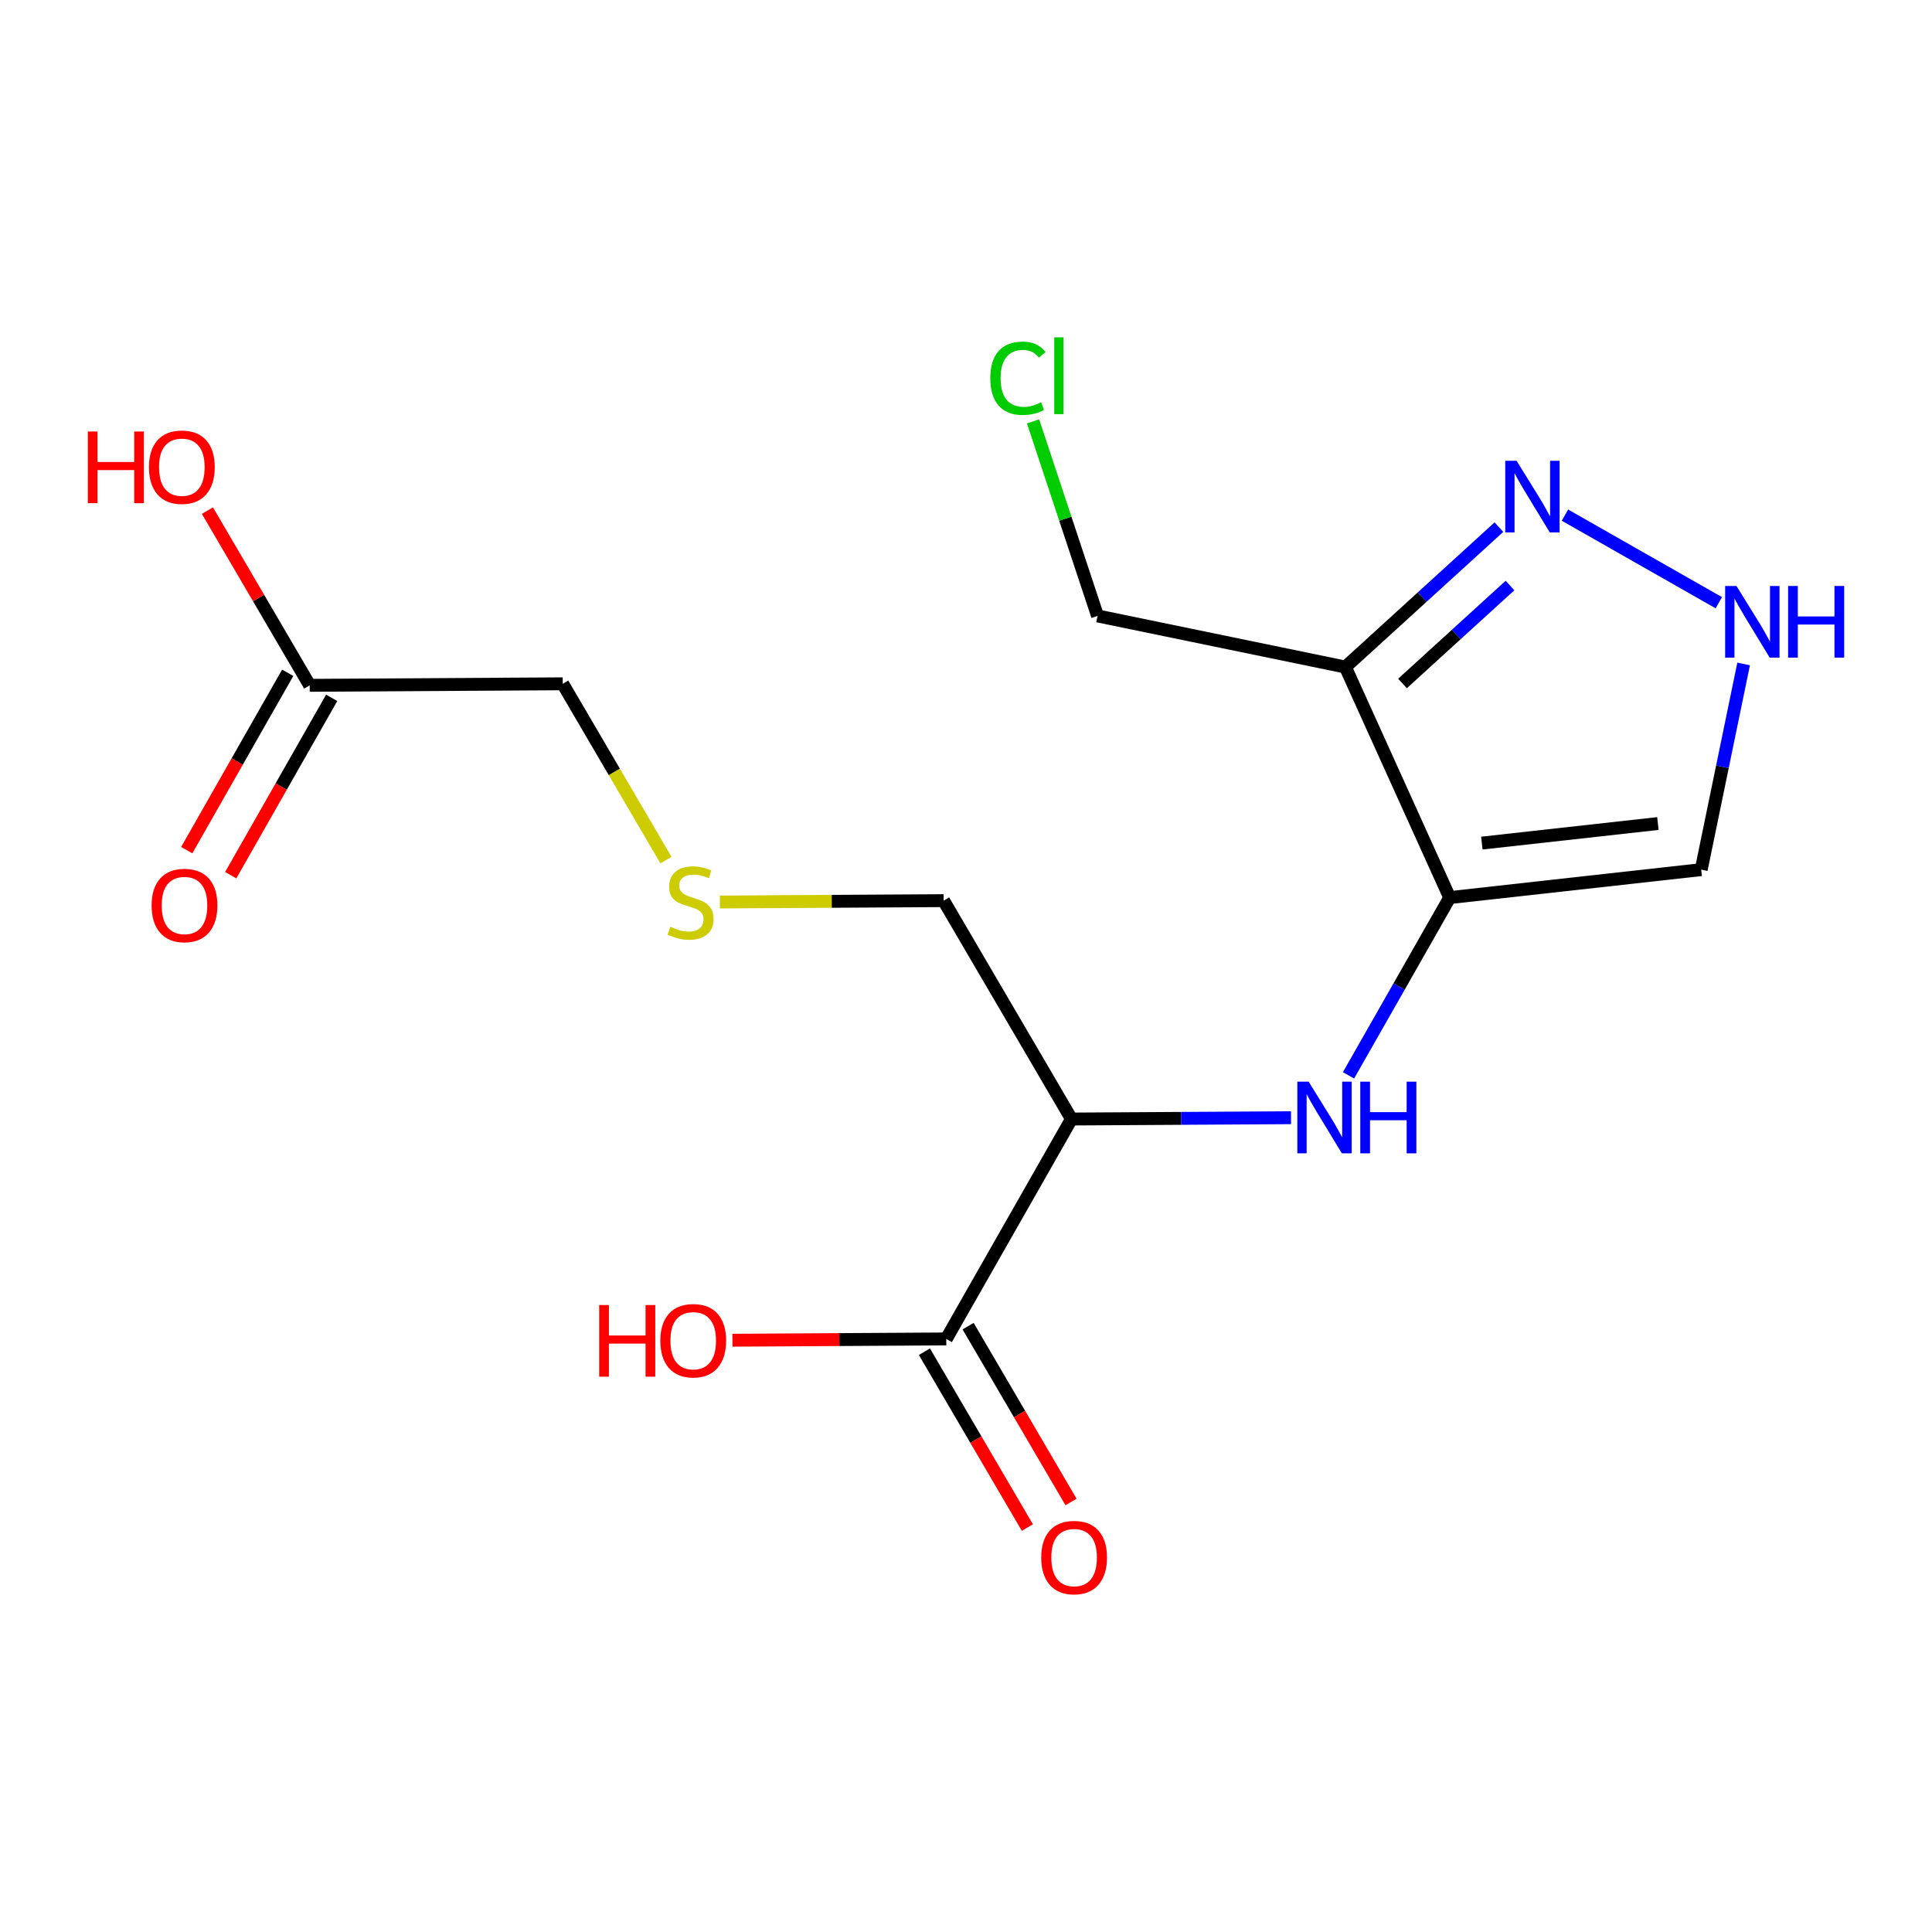 <?xml version='1.0' encoding='iso-8859-1'?>
<svg version='1.1' baseProfile='full'
              xmlns='http://www.w3.org/2000/svg'
                      xmlns:rdkit='http://www.rdkit.org/xml'
                      xmlns:xlink='http://www.w3.org/1999/xlink'
                  xml:space='preserve'
width='300px' height='300px' viewBox='0 0 300 300'>
<!-- END OF HEADER -->
<rect style='opacity:1.0;fill:#FFFFFF;stroke:none' width='300' height='300' x='0' y='0'> </rect>
<rect style='opacity:1.0;fill:#FFFFFF;stroke:none' width='300' height='300' x='0' y='0'> </rect>
<path class='bond-0 atom-0 atom-1' d='M 35.825,135.898 L 43.665,122.13' style='fill:none;fill-rule:evenodd;stroke:#FF0000;stroke-width:2.0px;stroke-linecap:butt;stroke-linejoin:miter;stroke-opacity:1' />
<path class='bond-0 atom-0 atom-1' d='M 43.665,122.13 L 51.504,108.361' style='fill:none;fill-rule:evenodd;stroke:#000000;stroke-width:2.0px;stroke-linecap:butt;stroke-linejoin:miter;stroke-opacity:1' />
<path class='bond-0 atom-0 atom-1' d='M 28.996,132.01 L 36.835,118.241' style='fill:none;fill-rule:evenodd;stroke:#FF0000;stroke-width:2.0px;stroke-linecap:butt;stroke-linejoin:miter;stroke-opacity:1' />
<path class='bond-0 atom-0 atom-1' d='M 36.835,118.241 L 44.674,104.473' style='fill:none;fill-rule:evenodd;stroke:#000000;stroke-width:2.0px;stroke-linecap:butt;stroke-linejoin:miter;stroke-opacity:1' />
<path class='bond-1 atom-1 atom-2' d='M 48.089,106.417 L 40.148,92.853' style='fill:none;fill-rule:evenodd;stroke:#000000;stroke-width:2.0px;stroke-linecap:butt;stroke-linejoin:miter;stroke-opacity:1' />
<path class='bond-1 atom-1 atom-2' d='M 40.148,92.853 L 32.208,79.289' style='fill:none;fill-rule:evenodd;stroke:#FF0000;stroke-width:2.0px;stroke-linecap:butt;stroke-linejoin:miter;stroke-opacity:1' />
<path class='bond-2 atom-1 atom-3' d='M 48.089,106.417 L 87.382,106.18' style='fill:none;fill-rule:evenodd;stroke:#000000;stroke-width:2.0px;stroke-linecap:butt;stroke-linejoin:miter;stroke-opacity:1' />
<path class='bond-3 atom-3 atom-4' d='M 87.382,106.18 L 95.396,119.869' style='fill:none;fill-rule:evenodd;stroke:#000000;stroke-width:2.0px;stroke-linecap:butt;stroke-linejoin:miter;stroke-opacity:1' />
<path class='bond-3 atom-3 atom-4' d='M 95.396,119.869 L 103.41,133.559' style='fill:none;fill-rule:evenodd;stroke:#CCCC00;stroke-width:2.0px;stroke-linecap:butt;stroke-linejoin:miter;stroke-opacity:1' />
<path class='bond-4 atom-4 atom-5' d='M 111.783,140.062 L 129.154,139.957' style='fill:none;fill-rule:evenodd;stroke:#CCCC00;stroke-width:2.0px;stroke-linecap:butt;stroke-linejoin:miter;stroke-opacity:1' />
<path class='bond-4 atom-4 atom-5' d='M 129.154,139.957 L 146.525,139.853' style='fill:none;fill-rule:evenodd;stroke:#000000;stroke-width:2.0px;stroke-linecap:butt;stroke-linejoin:miter;stroke-opacity:1' />
<path class='bond-5 atom-5 atom-6' d='M 146.525,139.853 L 166.377,173.762' style='fill:none;fill-rule:evenodd;stroke:#000000;stroke-width:2.0px;stroke-linecap:butt;stroke-linejoin:miter;stroke-opacity:1' />
<path class='bond-6 atom-6 atom-7' d='M 166.377,173.762 L 183.422,173.66' style='fill:none;fill-rule:evenodd;stroke:#000000;stroke-width:2.0px;stroke-linecap:butt;stroke-linejoin:miter;stroke-opacity:1' />
<path class='bond-6 atom-6 atom-7' d='M 183.422,173.66 L 200.467,173.557' style='fill:none;fill-rule:evenodd;stroke:#0000FF;stroke-width:2.0px;stroke-linecap:butt;stroke-linejoin:miter;stroke-opacity:1' />
<path class='bond-14 atom-6 atom-15' d='M 166.377,173.762 L 146.936,207.909' style='fill:none;fill-rule:evenodd;stroke:#000000;stroke-width:2.0px;stroke-linecap:butt;stroke-linejoin:miter;stroke-opacity:1' />
<path class='bond-7 atom-7 atom-8' d='M 209.396,166.979 L 217.253,153.179' style='fill:none;fill-rule:evenodd;stroke:#0000FF;stroke-width:2.0px;stroke-linecap:butt;stroke-linejoin:miter;stroke-opacity:1' />
<path class='bond-7 atom-7 atom-8' d='M 217.253,153.179 L 225.11,139.379' style='fill:none;fill-rule:evenodd;stroke:#000000;stroke-width:2.0px;stroke-linecap:butt;stroke-linejoin:miter;stroke-opacity:1' />
<path class='bond-8 atom-8 atom-9' d='M 225.11,139.379 L 264.163,135.036' style='fill:none;fill-rule:evenodd;stroke:#000000;stroke-width:2.0px;stroke-linecap:butt;stroke-linejoin:miter;stroke-opacity:1' />
<path class='bond-8 atom-8 atom-9' d='M 230.099,130.917 L 257.436,127.877' style='fill:none;fill-rule:evenodd;stroke:#000000;stroke-width:2.0px;stroke-linecap:butt;stroke-linejoin:miter;stroke-opacity:1' />
<path class='bond-17 atom-12 atom-8' d='M 208.912,103.58 L 225.11,139.379' style='fill:none;fill-rule:evenodd;stroke:#000000;stroke-width:2.0px;stroke-linecap:butt;stroke-linejoin:miter;stroke-opacity:1' />
<path class='bond-9 atom-9 atom-10' d='M 264.163,135.036 L 267.456,119.068' style='fill:none;fill-rule:evenodd;stroke:#000000;stroke-width:2.0px;stroke-linecap:butt;stroke-linejoin:miter;stroke-opacity:1' />
<path class='bond-9 atom-9 atom-10' d='M 267.456,119.068 L 270.75,103.099' style='fill:none;fill-rule:evenodd;stroke:#0000FF;stroke-width:2.0px;stroke-linecap:butt;stroke-linejoin:miter;stroke-opacity:1' />
<path class='bond-10 atom-10 atom-11' d='M 266.898,93.591 L 243.006,79.989' style='fill:none;fill-rule:evenodd;stroke:#0000FF;stroke-width:2.0px;stroke-linecap:butt;stroke-linejoin:miter;stroke-opacity:1' />
<path class='bond-11 atom-11 atom-12' d='M 232.751,81.853 L 220.832,92.717' style='fill:none;fill-rule:evenodd;stroke:#0000FF;stroke-width:2.0px;stroke-linecap:butt;stroke-linejoin:miter;stroke-opacity:1' />
<path class='bond-11 atom-11 atom-12' d='M 220.832,92.717 L 208.912,103.58' style='fill:none;fill-rule:evenodd;stroke:#000000;stroke-width:2.0px;stroke-linecap:butt;stroke-linejoin:miter;stroke-opacity:1' />
<path class='bond-11 atom-11 atom-12' d='M 234.469,90.921 L 226.125,98.525' style='fill:none;fill-rule:evenodd;stroke:#0000FF;stroke-width:2.0px;stroke-linecap:butt;stroke-linejoin:miter;stroke-opacity:1' />
<path class='bond-11 atom-11 atom-12' d='M 226.125,98.525 L 217.781,106.129' style='fill:none;fill-rule:evenodd;stroke:#000000;stroke-width:2.0px;stroke-linecap:butt;stroke-linejoin:miter;stroke-opacity:1' />
<path class='bond-12 atom-12 atom-13' d='M 208.912,103.58 L 170.429,95.642' style='fill:none;fill-rule:evenodd;stroke:#000000;stroke-width:2.0px;stroke-linecap:butt;stroke-linejoin:miter;stroke-opacity:1' />
<path class='bond-13 atom-13 atom-14' d='M 170.429,95.642 L 165.421,80.538' style='fill:none;fill-rule:evenodd;stroke:#000000;stroke-width:2.0px;stroke-linecap:butt;stroke-linejoin:miter;stroke-opacity:1' />
<path class='bond-13 atom-13 atom-14' d='M 165.421,80.538 L 160.412,65.434' style='fill:none;fill-rule:evenodd;stroke:#00CC00;stroke-width:2.0px;stroke-linecap:butt;stroke-linejoin:miter;stroke-opacity:1' />
<path class='bond-15 atom-15 atom-16' d='M 143.545,209.894 L 151.536,223.545' style='fill:none;fill-rule:evenodd;stroke:#000000;stroke-width:2.0px;stroke-linecap:butt;stroke-linejoin:miter;stroke-opacity:1' />
<path class='bond-15 atom-15 atom-16' d='M 151.536,223.545 L 159.527,237.195' style='fill:none;fill-rule:evenodd;stroke:#FF0000;stroke-width:2.0px;stroke-linecap:butt;stroke-linejoin:miter;stroke-opacity:1' />
<path class='bond-15 atom-15 atom-16' d='M 150.327,205.924 L 158.318,219.574' style='fill:none;fill-rule:evenodd;stroke:#000000;stroke-width:2.0px;stroke-linecap:butt;stroke-linejoin:miter;stroke-opacity:1' />
<path class='bond-15 atom-15 atom-16' d='M 158.318,219.574 L 166.309,233.225' style='fill:none;fill-rule:evenodd;stroke:#FF0000;stroke-width:2.0px;stroke-linecap:butt;stroke-linejoin:miter;stroke-opacity:1' />
<path class='bond-16 atom-15 atom-17' d='M 146.936,207.909 L 130.335,208.009' style='fill:none;fill-rule:evenodd;stroke:#000000;stroke-width:2.0px;stroke-linecap:butt;stroke-linejoin:miter;stroke-opacity:1' />
<path class='bond-16 atom-15 atom-17' d='M 130.335,208.009 L 113.734,208.109' style='fill:none;fill-rule:evenodd;stroke:#FF0000;stroke-width:2.0px;stroke-linecap:butt;stroke-linejoin:miter;stroke-opacity:1' />
<path  class='atom-0' d='M 23.54 140.595
Q 23.54 137.923, 24.86 136.43
Q 26.18 134.937, 28.648 134.937
Q 31.116 134.937, 32.436 136.43
Q 33.756 137.923, 33.756 140.595
Q 33.756 143.298, 32.42 144.838
Q 31.084 146.363, 28.648 146.363
Q 26.196 146.363, 24.86 144.838
Q 23.54 143.314, 23.54 140.595
M 28.648 145.106
Q 30.345 145.106, 31.257 143.974
Q 32.184 142.827, 32.184 140.595
Q 32.184 138.41, 31.257 137.31
Q 30.345 136.194, 28.648 136.194
Q 26.951 136.194, 26.023 137.294
Q 25.112 138.394, 25.112 140.595
Q 25.112 142.842, 26.023 143.974
Q 26.951 145.106, 28.648 145.106
' fill='#FF0000'/>
<path  class='atom-2' d='M 13.636 67.006
L 15.145 67.006
L 15.145 71.737
L 20.835 71.737
L 20.835 67.006
L 22.344 67.006
L 22.344 78.134
L 20.835 78.134
L 20.835 72.994
L 15.145 72.994
L 15.145 78.134
L 13.636 78.134
L 13.636 67.006
' fill='#FF0000'/>
<path  class='atom-2' d='M 23.13 72.538
Q 23.13 69.866, 24.45 68.373
Q 25.77 66.88, 28.238 66.88
Q 30.705 66.88, 32.026 68.373
Q 33.346 69.866, 33.346 72.538
Q 33.346 75.242, 32.01 76.782
Q 30.674 78.306, 28.238 78.306
Q 25.786 78.306, 24.45 76.782
Q 23.13 75.257, 23.13 72.538
M 28.238 77.049
Q 29.935 77.049, 30.847 75.918
Q 31.774 74.77, 31.774 72.538
Q 31.774 70.353, 30.847 69.253
Q 29.935 68.137, 28.238 68.137
Q 26.54 68.137, 25.613 69.238
Q 24.701 70.338, 24.701 72.538
Q 24.701 74.786, 25.613 75.918
Q 26.54 77.049, 28.238 77.049
' fill='#FF0000'/>
<path  class='atom-4' d='M 104.089 143.909
Q 104.215 143.956, 104.734 144.176
Q 105.252 144.396, 105.818 144.538
Q 106.4 144.663, 106.966 144.663
Q 108.019 144.663, 108.632 144.16
Q 109.245 143.642, 109.245 142.746
Q 109.245 142.133, 108.93 141.756
Q 108.632 141.378, 108.16 141.174
Q 107.689 140.97, 106.903 140.734
Q 105.913 140.435, 105.315 140.152
Q 104.734 139.87, 104.309 139.272
Q 103.901 138.675, 103.901 137.669
Q 103.901 136.27, 104.844 135.406
Q 105.803 134.541, 107.689 134.541
Q 108.977 134.541, 110.439 135.154
L 110.078 136.365
Q 108.742 135.814, 107.736 135.814
Q 106.651 135.814, 106.054 136.27
Q 105.457 136.71, 105.473 137.48
Q 105.473 138.078, 105.771 138.439
Q 106.085 138.801, 106.526 139.005
Q 106.981 139.209, 107.736 139.445
Q 108.742 139.759, 109.339 140.074
Q 109.936 140.388, 110.361 141.033
Q 110.801 141.661, 110.801 142.746
Q 110.801 144.286, 109.763 145.119
Q 108.742 145.936, 107.029 145.936
Q 106.038 145.936, 105.284 145.716
Q 104.545 145.512, 103.665 145.151
L 104.089 143.909
' fill='#CCCC00'/>
<path  class='atom-7' d='M 203.209 167.962
L 206.856 173.856
Q 207.217 174.437, 207.799 175.49
Q 208.38 176.543, 208.412 176.606
L 208.412 167.962
L 209.889 167.962
L 209.889 179.09
L 208.365 179.09
L 204.451 172.645
Q 203.995 171.891, 203.508 171.027
Q 203.036 170.162, 202.895 169.895
L 202.895 179.09
L 201.449 179.09
L 201.449 167.962
L 203.209 167.962
' fill='#0000FF'/>
<path  class='atom-7' d='M 211.225 167.962
L 212.734 167.962
L 212.734 172.693
L 218.424 172.693
L 218.424 167.962
L 219.932 167.962
L 219.932 179.09
L 218.424 179.09
L 218.424 173.95
L 212.734 173.95
L 212.734 179.09
L 211.225 179.09
L 211.225 167.962
' fill='#0000FF'/>
<path  class='atom-10' d='M 269.64 90.989
L 273.287 96.883
Q 273.648 97.465, 274.23 98.518
Q 274.811 99.571, 274.843 99.634
L 274.843 90.989
L 276.32 90.989
L 276.32 102.117
L 274.796 102.117
L 270.882 95.673
Q 270.426 94.918, 269.939 94.054
Q 269.468 93.19, 269.326 92.922
L 269.326 102.117
L 267.88 102.117
L 267.88 90.989
L 269.64 90.989
' fill='#0000FF'/>
<path  class='atom-10' d='M 277.656 90.989
L 279.165 90.989
L 279.165 95.72
L 284.855 95.72
L 284.855 90.989
L 286.364 90.989
L 286.364 102.117
L 284.855 102.117
L 284.855 96.978
L 279.165 96.978
L 279.165 102.117
L 277.656 102.117
L 277.656 90.989
' fill='#0000FF'/>
<path  class='atom-11' d='M 235.494 71.548
L 239.14 77.442
Q 239.502 78.024, 240.083 79.077
Q 240.665 80.13, 240.696 80.193
L 240.696 71.548
L 242.174 71.548
L 242.174 82.676
L 240.649 82.676
L 236.735 76.232
Q 236.28 75.477, 235.792 74.613
Q 235.321 73.749, 235.179 73.481
L 235.179 82.676
L 233.733 82.676
L 233.733 71.548
L 235.494 71.548
' fill='#0000FF'/>
<path  class='atom-14' d='M 153.771 58.731
Q 153.771 55.965, 155.06 54.519
Q 156.364 53.057, 158.832 53.057
Q 161.127 53.057, 162.353 54.676
L 161.315 55.525
Q 160.419 54.346, 158.832 54.346
Q 157.15 54.346, 156.254 55.478
Q 155.374 56.594, 155.374 58.731
Q 155.374 60.932, 156.286 62.063
Q 157.213 63.195, 159.005 63.195
Q 160.231 63.195, 161.661 62.456
L 162.101 63.635
Q 161.52 64.012, 160.639 64.232
Q 159.759 64.452, 158.785 64.452
Q 156.364 64.452, 155.06 62.975
Q 153.771 61.497, 153.771 58.731
' fill='#00CC00'/>
<path  class='atom-14' d='M 163.704 52.381
L 165.15 52.381
L 165.15 64.311
L 163.704 64.311
L 163.704 52.381
' fill='#00CC00'/>
<path  class='atom-16' d='M 161.679 241.85
Q 161.679 239.178, 162.999 237.685
Q 164.319 236.192, 166.787 236.192
Q 169.255 236.192, 170.575 237.685
Q 171.895 239.178, 171.895 241.85
Q 171.895 244.554, 170.559 246.094
Q 169.223 247.619, 166.787 247.619
Q 164.335 247.619, 162.999 246.094
Q 161.679 244.569, 161.679 241.85
M 166.787 246.361
Q 168.484 246.361, 169.396 245.23
Q 170.323 244.082, 170.323 241.85
Q 170.323 239.666, 169.396 238.565
Q 168.484 237.45, 166.787 237.45
Q 165.089 237.45, 164.162 238.55
Q 163.251 239.65, 163.251 241.85
Q 163.251 244.098, 164.162 245.23
Q 165.089 246.361, 166.787 246.361
' fill='#FF0000'/>
<path  class='atom-17' d='M 93.042 202.645
L 94.551 202.645
L 94.551 207.376
L 100.24 207.376
L 100.24 202.645
L 101.749 202.645
L 101.749 213.773
L 100.24 213.773
L 100.24 208.633
L 94.551 208.633
L 94.551 213.773
L 93.042 213.773
L 93.042 202.645
' fill='#FF0000'/>
<path  class='atom-17' d='M 102.535 208.177
Q 102.535 205.506, 103.855 204.012
Q 105.176 202.519, 107.643 202.519
Q 110.111 202.519, 111.431 204.012
Q 112.751 205.506, 112.751 208.177
Q 112.751 210.881, 111.415 212.421
Q 110.079 213.946, 107.643 213.946
Q 105.191 213.946, 103.855 212.421
Q 102.535 210.897, 102.535 208.177
M 107.643 212.688
Q 109.341 212.688, 110.252 211.557
Q 111.18 210.409, 111.18 208.177
Q 111.18 205.993, 110.252 204.893
Q 109.341 203.777, 107.643 203.777
Q 105.946 203.777, 105.018 204.877
Q 104.107 205.977, 104.107 208.177
Q 104.107 210.425, 105.018 211.557
Q 105.946 212.688, 107.643 212.688
' fill='#FF0000'/>
</svg>
